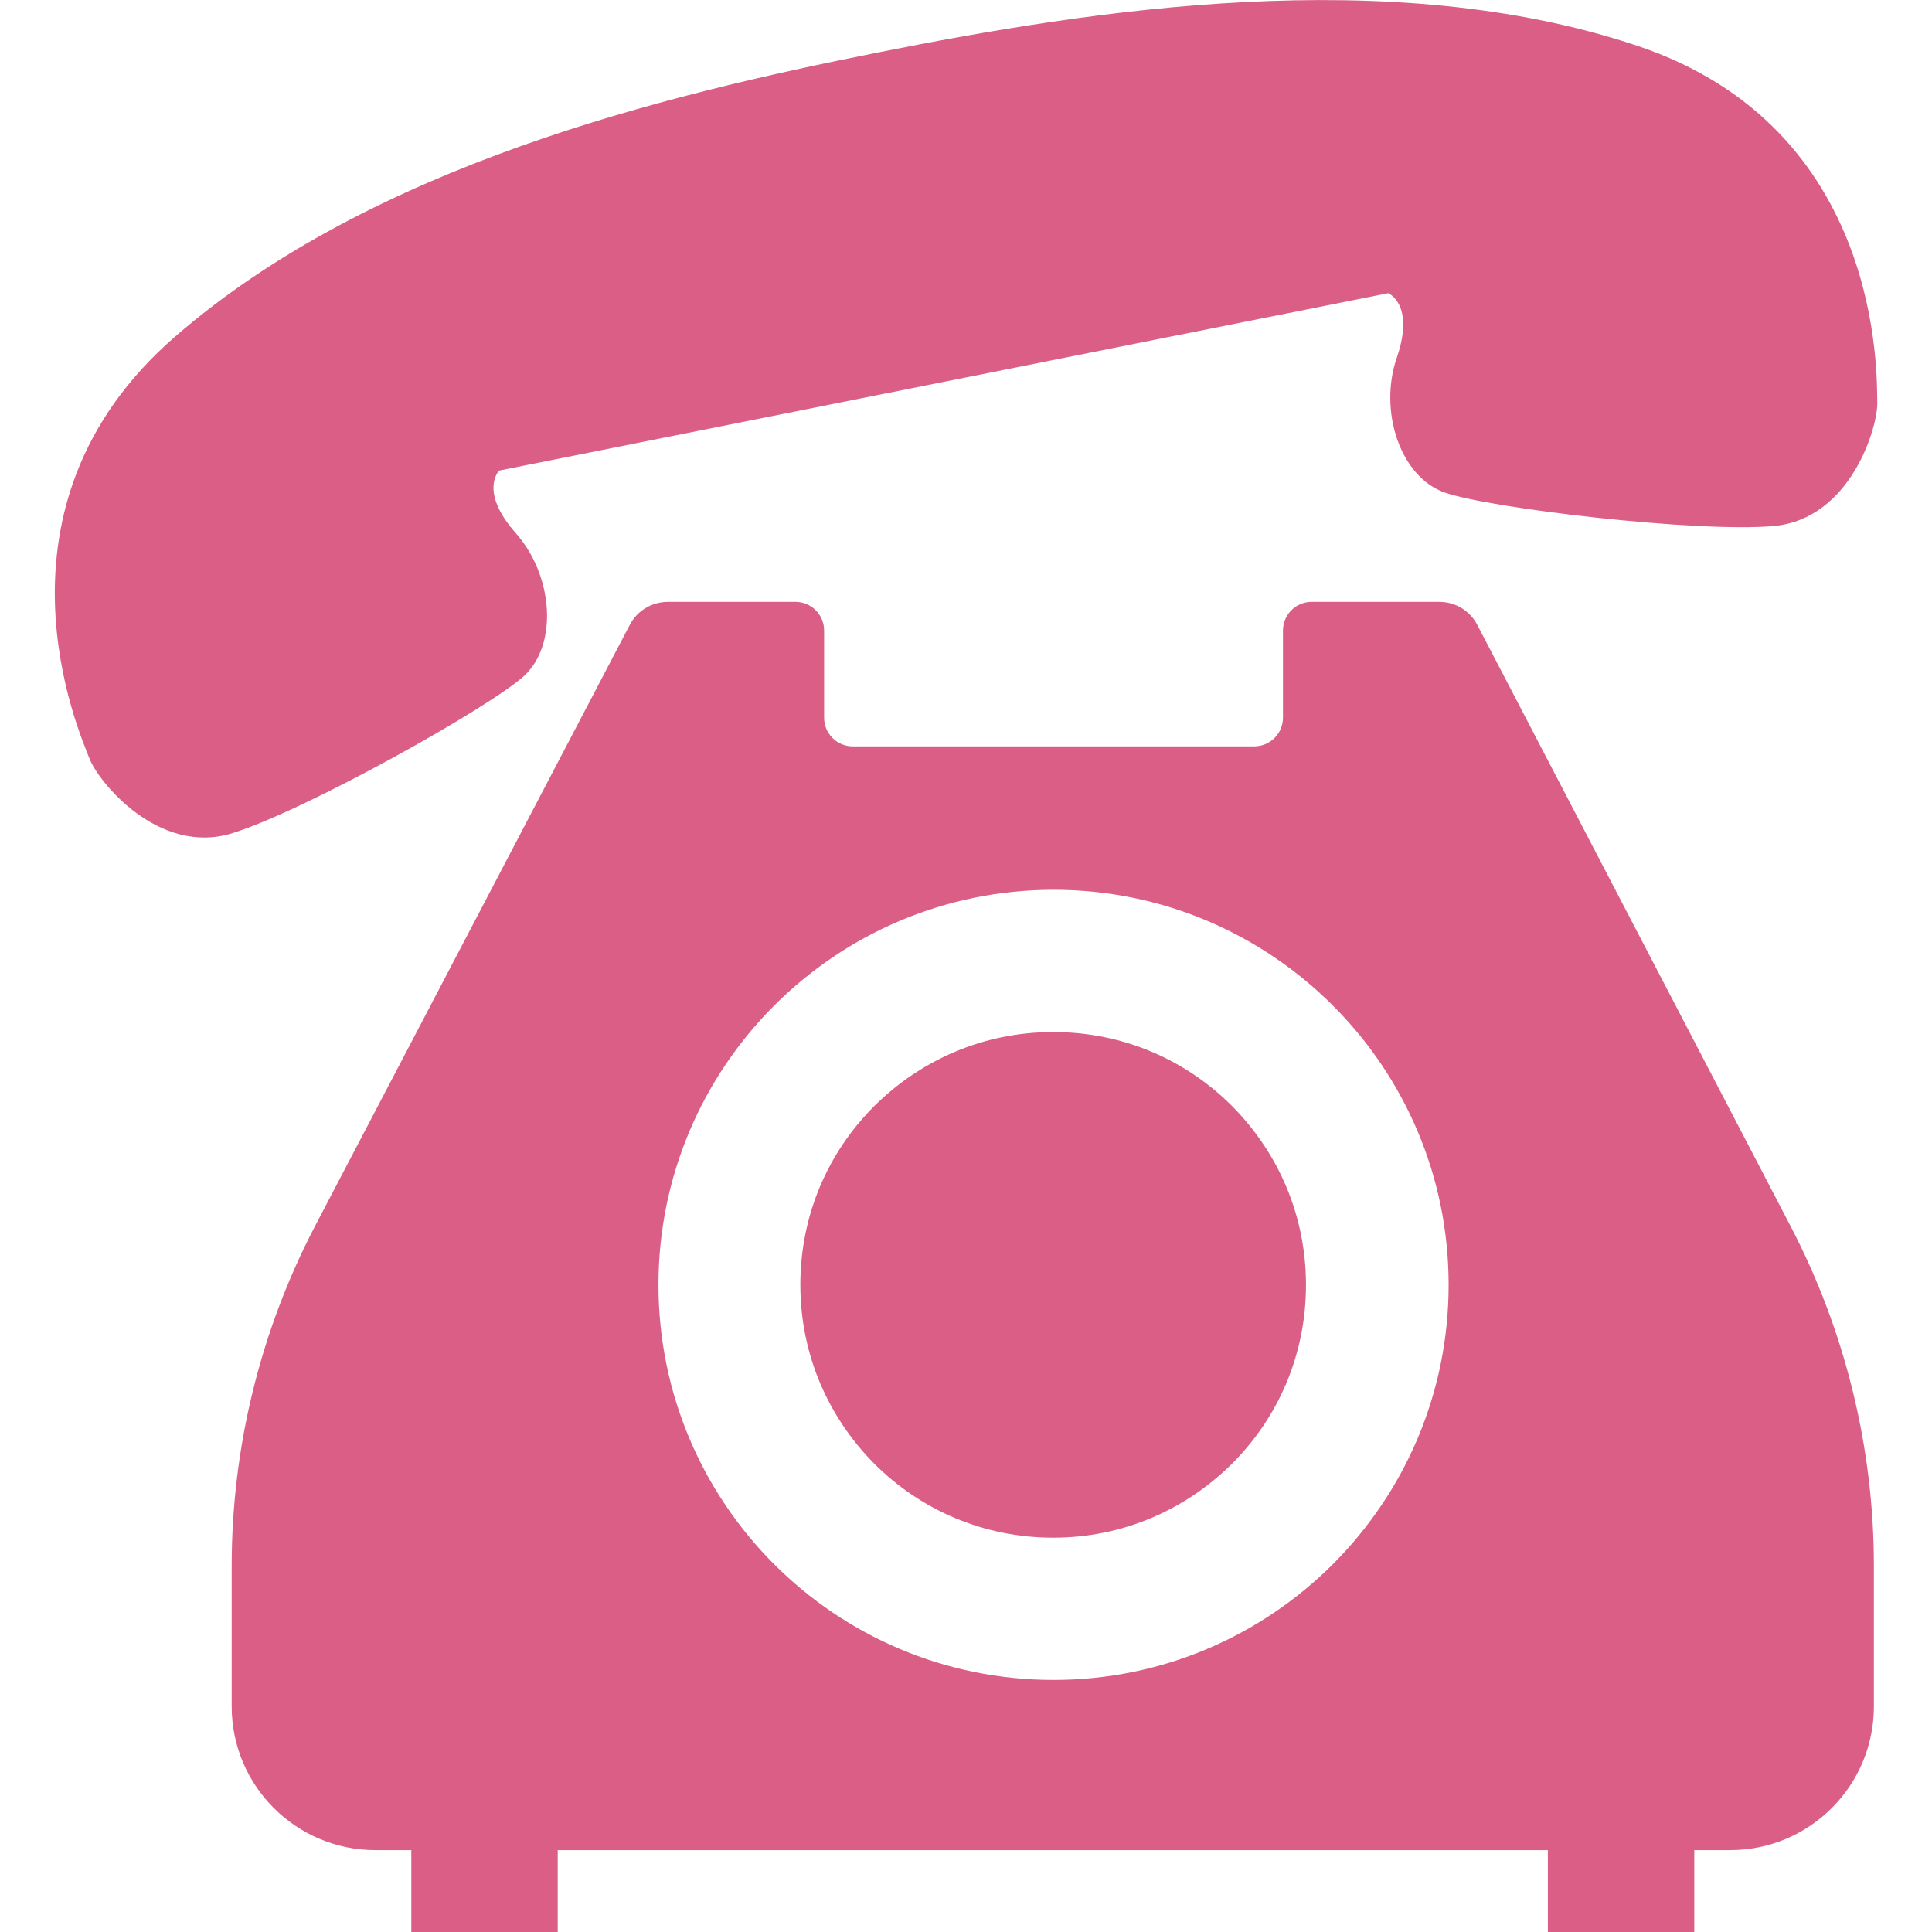 <?xml version="1.0" encoding="utf-8"?>
<!-- Generator: Adobe Illustrator 27.2.0, SVG Export Plug-In . SVG Version: 6.00 Build 0)  -->
<svg version="1.1" id="_x32_" xmlns="http://www.w3.org/2000/svg" xmlns:xlink="http://www.w3.org/1999/xlink" x="0px" y="0px"
	 viewBox="0 0 512 512" style="enable-background:new 0 0 512 512;" xml:space="preserve">
<style type="text/css">
	.st0{fill:#DB5E86;}
</style>
<g>
	<path class="st0" d="M138.8,179.2c9.2-8.4,7.8-26.7-2.1-37.9c-9.9-11.2-4.4-16.6-4.4-16.6l117.8-23.5l117.8-23.5
		c0,0,7.1,2.9,2.3,17c-4.9,14.1,0.8,31.6,12.6,35.8c11.8,4.2,66.9,10.7,87.3,8.9c20.4-1.9,27.6-26.3,27.4-32.8
		c-0.2-6.5,1.9-72.6-63.7-94.5c-65.6-21.9-144.3-9.5-201.1,1.8c-56.8,11.3-134.2,30-186.4,75.4C-5.9,134.7,21.4,194.9,23.7,201
		c2.3,6.1,18.3,25.9,37.9,19.8C81.1,214.7,129.5,187.6,138.8,179.2z"/>
	<path class="st0" d="M279.1,407.5c18.6,0,35.2-7.5,47.4-19.6c12.2-12.2,19.6-28.8,19.6-47.4c0-18.6-7.5-35.2-19.6-47.4
		c-12.2-12.2-28.8-19.6-47.4-19.6c-18.6,0-35.2,7.5-47.4,19.6c-12.2,12.2-19.6,28.8-19.6,47.4c0,18.6,7.5,35.2,19.6,47.4
		C243.9,400.1,260.6,407.5,279.1,407.5z"/>
	<path class="st0" d="M391.5,165.6c-2-3.8-5.8-6.1-10.1-6.1h-33.8c-4.2,0-7.6,3.4-7.6,7.6v23.1c0,4.2-3.4,7.6-7.7,7.6H226
		c-4.2,0-7.6-3.4-7.6-7.6v-23.1c0-4.2-3.4-7.6-7.6-7.6h-33.8c-4.3,0-8.2,2.4-10.1,6.1L83.5,324.9c-14.5,27.8-22.1,58.7-22.1,90.1
		v37.2c0,21.1,17.1,38.1,38.1,38.1h9.5V512h38.8v-21.7h262.4V512h38.8v-21.7h9.5c21.1,0,38.1-17.1,38.1-38.1v-37.2
		c0-31.4-7.6-62.3-22.1-90.1L391.5,165.6z M174.5,340.5c0-57.8,46.9-104.7,104.7-104.7c57.8,0,104.7,46.9,104.7,104.7
		c0,57.8-46.9,104.7-104.7,104.7C221.3,445.2,174.5,398.3,174.5,340.5z"/>
</g>
</svg>
